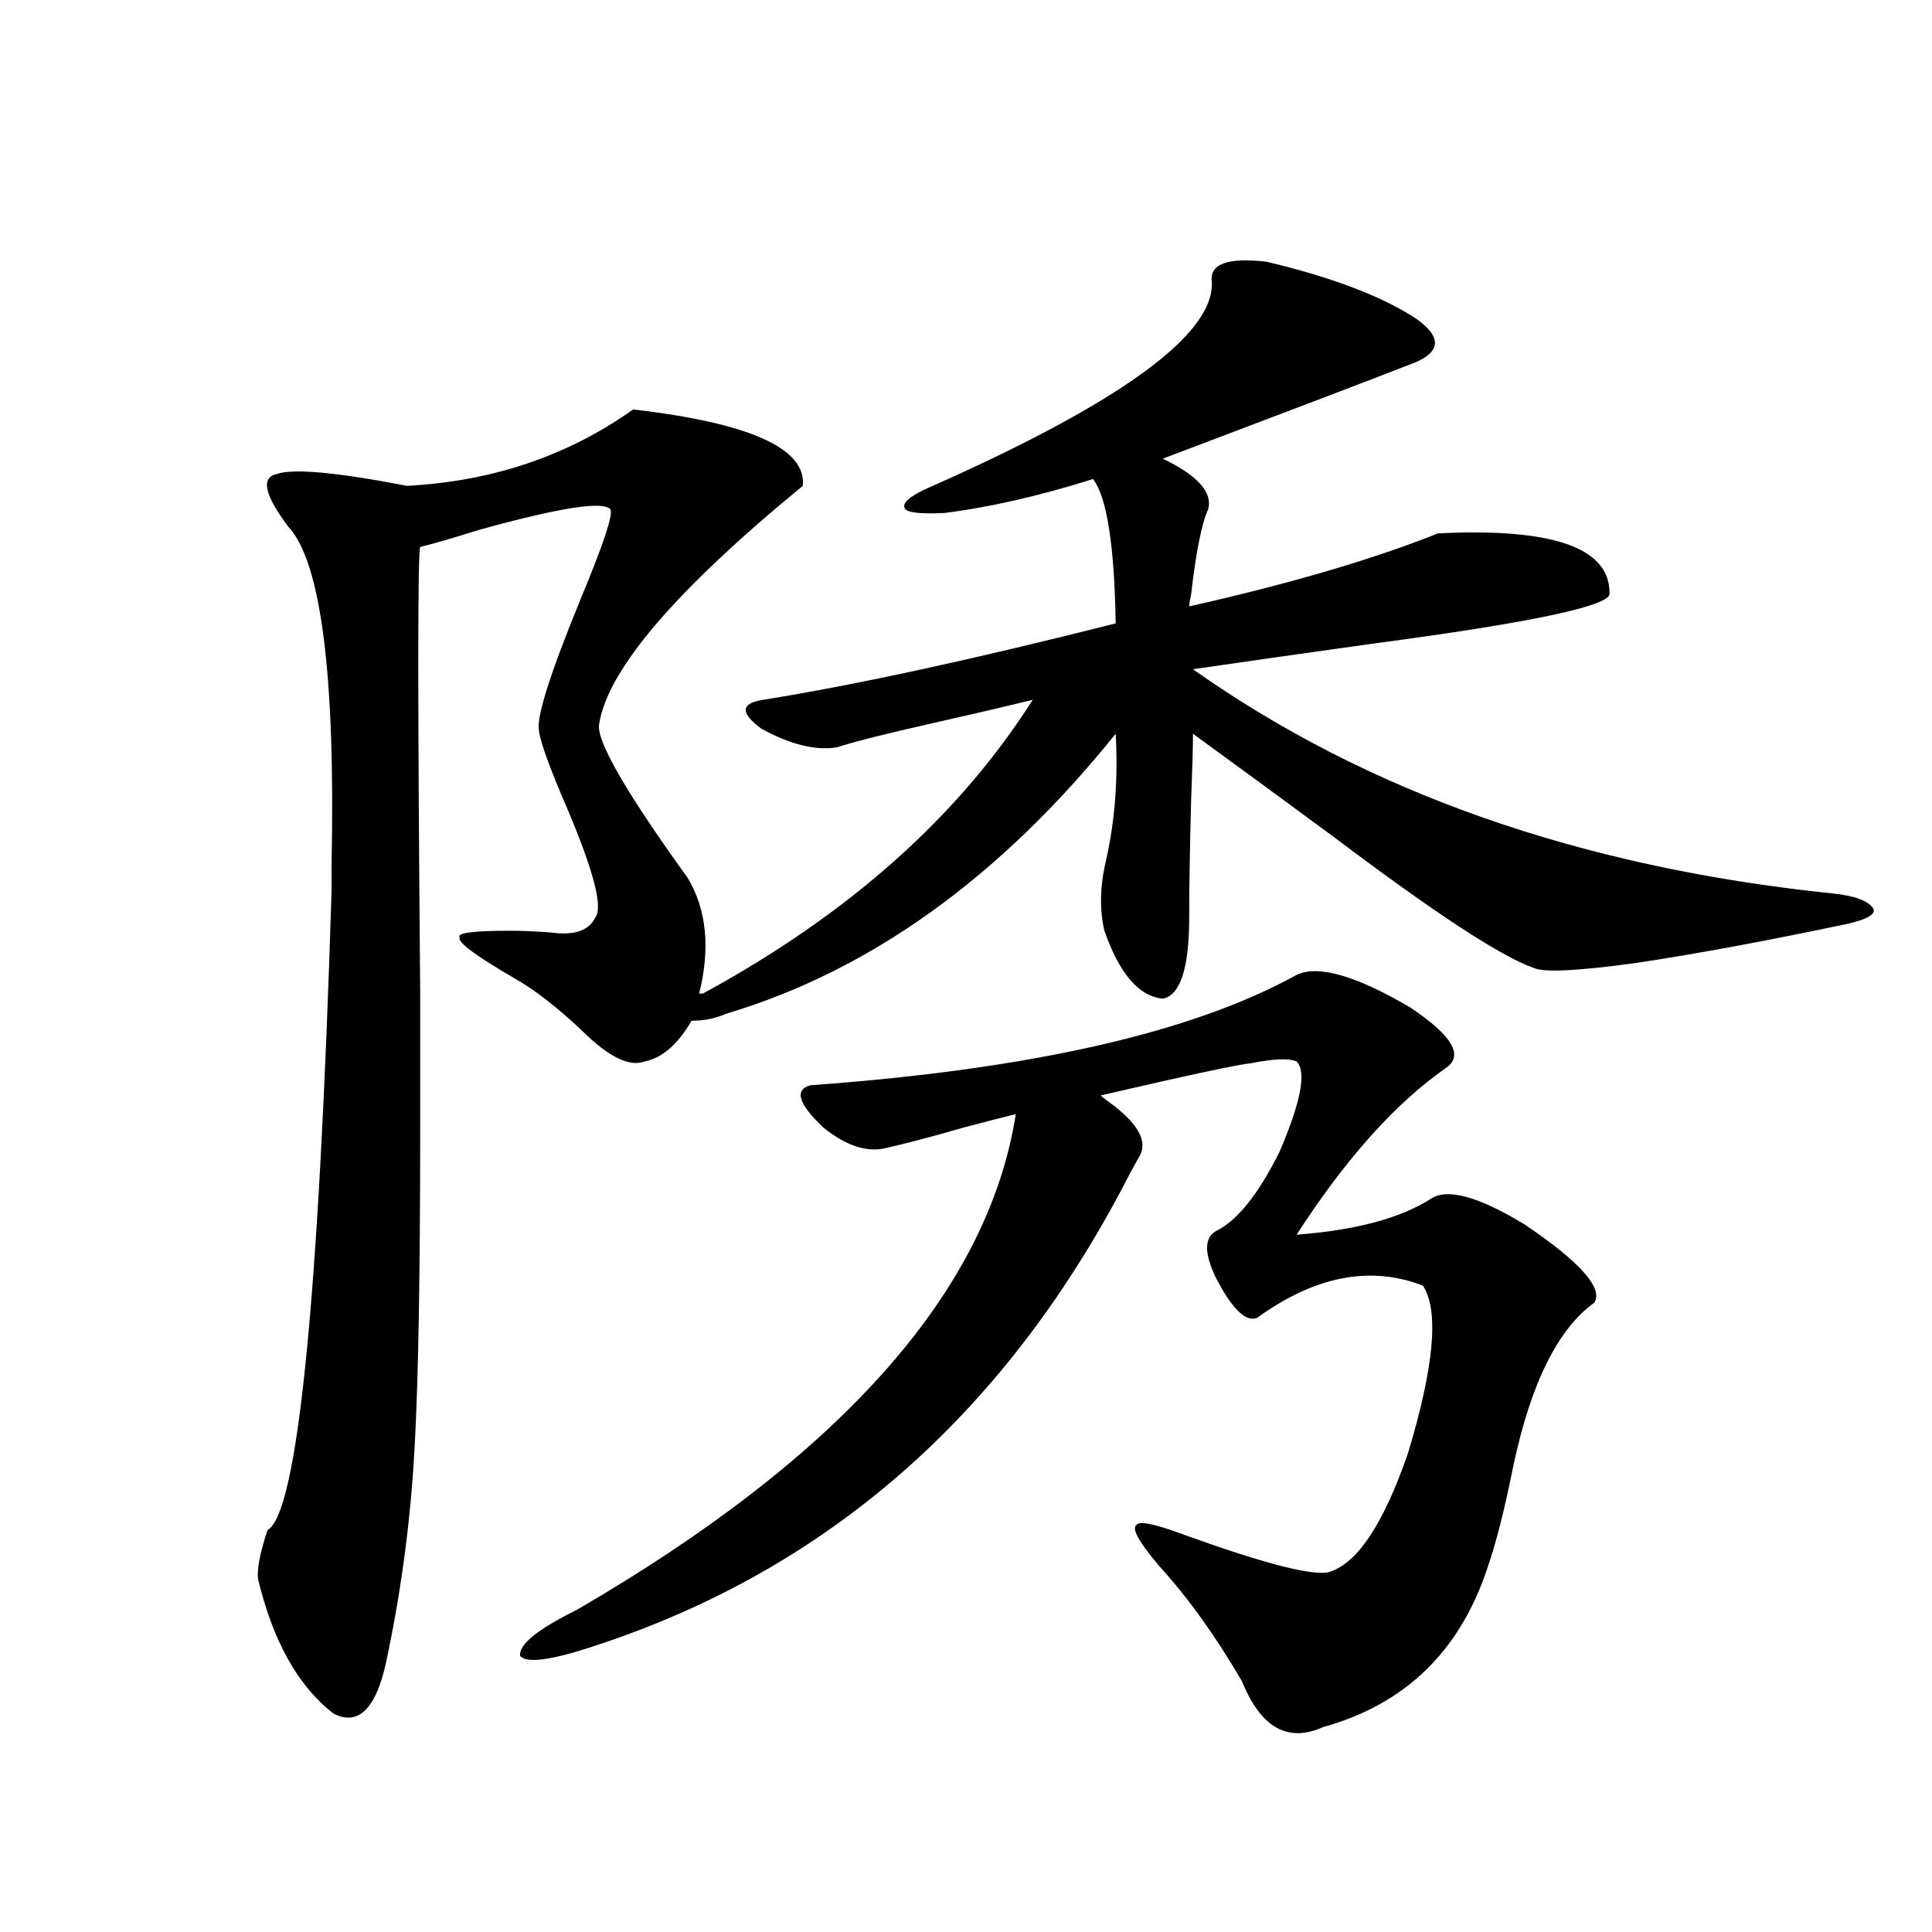 <?xml version="1.0" encoding="utf-8"?>
<!-- Generator: Adobe Illustrator 16.0.0, SVG Export Plug-In . SVG Version: 6.00 Build 0)  -->
<!DOCTYPE svg PUBLIC "-//W3C//DTD SVG 1.1//EN" "http://www.w3.org/Graphics/SVG/1.1/DTD/svg11.dtd">
<svg version="1.1" id="图层_1" xmlns="http://www.w3.org/2000/svg" xmlns:xlink="http://www.w3.org/1999/xlink" x="0px" y="0px"
	 width="1000px" height="1000px" viewBox="0 0 1000 1000" enable-background="new 0 0 1000 1000" xml:space="preserve">
<path d="M327.724,211.922c60.486,7.031,89.754,20.215,87.803,39.551c-65.699,53.915-100.82,94.922-105.363,123.047
	c-1.951,8.212,13.323,34.868,45.853,79.98c9.756,16.411,11.707,36.337,5.854,59.766h1.951
	c75.44-41.007,132.345-91.694,170.728-152.051c-14.313,3.516-31.874,7.622-52.682,12.305c-23.414,5.273-39.679,9.38-48.779,12.305
	c-11.066,1.758-24.069-1.456-39.023-9.668c-11.066-8.198-10.731-13.184,0.976-14.941c47.469-7.608,108.29-20.792,182.435-39.551
	c-0.655-40.43-4.558-65.327-11.707-74.707c-27.972,8.789-53.657,14.653-77.071,17.578c-13.018,0.591-19.847-0.288-20.487-2.637
	c-1.311-2.925,3.567-6.729,14.634-11.426c97.559-43.354,145.683-78.511,144.387-105.469c-1.311-9.366,8.125-12.882,28.292-10.547
	c34.466,8.212,60.486,18.169,78.047,29.883c13.658,9.97,12.027,17.88-4.878,23.73c-19.512,7.622-61.797,23.73-126.826,48.34
	c18.201,8.789,26.006,17.578,23.414,26.367c-3.262,7.031-6.188,21.685-8.78,43.945c-0.655,2.938-0.976,4.985-0.976,6.152
	c52.026-11.714,94.952-24.308,128.777-37.793c59.176-2.925,88.778,7.333,88.778,30.762c1.951,6.454-39.023,15.243-122.924,26.367
	c-37.728,5.273-68.626,9.668-92.681,13.184c90.395,63.872,200.636,102.544,330.724,116.016c11.707,1.181,18.856,3.817,21.463,7.91
	c1.296,2.938-3.262,5.575-13.658,7.91c-41.63,8.789-78.047,15.532-109.266,20.215c-29.923,4.106-47.483,4.985-52.682,2.637
	c-16.92-5.851-51.386-28.413-103.412-67.676c-28.627-21.094-53.017-38.96-73.169-53.613c0,7.031-0.335,18.759-0.976,35.156
	c-0.655,25.2-0.976,45.126-0.976,59.766c0,26.367-4.558,40.43-13.658,42.188c-12.362-1.167-22.438-12.882-30.243-35.156
	c-2.606-11.124-2.286-23.429,0.976-36.914c4.543-20.503,6.174-42.188,4.878-65.039c-59.846,74.419-127.161,122.759-201.946,145.02
	c-5.213,2.349-11.066,3.516-17.561,3.516c-7.164,12.305-15.289,19.336-24.39,21.094c-7.805,2.938-18.536-2.335-32.194-15.82
	c-13.018-12.305-24.725-21.382-35.121-27.246c-20.167-11.714-29.603-18.745-28.292-21.094c-1.951-2.335,6.829-3.516,26.341-3.516
	c5.854,0,12.683,0.302,20.487,0.879c12.348,1.758,20.152-0.879,23.414-7.91c3.902-5.273-0.976-24.019-14.634-56.25
	c-9.115-21.094-13.993-34.565-14.634-40.43c-1.311-7.031,5.854-29.581,21.463-67.676c11.707-28.125,16.905-43.644,15.609-46.582
	c-3.262-4.683-26.021-1.167-68.291,10.547c-13.018,4.106-23.094,7.031-30.243,8.789c-1.311,2.938-1.311,79.692,0,230.273
	c0,38.672,0,62.114,0,70.313c0,76.767-0.976,132.138-2.927,166.113c-1.951,35.747-6.509,70.903-13.658,105.469
	c-5.213,28.125-14.634,38.672-28.292,31.641c-18.216-14.063-31.219-37.216-39.023-69.434c-0.655-5.273,0.976-13.761,4.878-25.488
	c15.609-8.789,26.661-119.229,33.17-331.348c0-2.925,0-7.608,0-14.063c1.951-97.847-5.533-155.854-22.438-174.023
	c-12.362-16.397-14.313-25.488-5.854-27.246c8.445-2.925,30.884-0.879,67.315,6.152
	C254.875,249.138,293.898,235.954,327.724,211.922z M671.13,504.598c11.052-5.273,30.563,0.302,58.535,16.699
	c22.104,14.653,28.292,25.2,18.536,31.641c-26.021,18.169-51.706,46.884-77.071,86.133c30.563-2.335,53.657-8.487,69.267-18.457
	c8.445-5.851,24.71-1.456,48.779,13.184c28.612,19.336,40.64,32.821,36.097,40.43c-18.871,13.485-32.85,41.61-41.95,84.375
	c-4.558,22.852-9.115,40.731-13.658,53.613c-14.313,42.765-42.605,70.011-84.876,81.738c-18.216,8.198-32.194,0.288-41.95-23.73
	c-13.658-23.442-27.972-43.368-42.926-59.766c-10.411-12.305-14.313-19.336-11.707-21.094c1.296-2.335,9.756-0.577,25.365,5.273
	c39.023,14.063,63.413,20.517,73.169,19.336c14.954-3.516,28.933-24.019,41.95-61.523c13.658-45.112,16.25-74.116,7.805-87.012
	c-27.316-10.547-55.943-4.972-85.852,16.699c-5.854,2.349-13.018-4.683-21.463-21.094c-5.854-12.305-5.854-20.215,0-23.73
	c11.052-5.273,22.104-19.034,33.17-41.309c11.052-25.776,13.979-41.309,8.78-46.582c-3.902-1.758-11.707-1.456-23.414,0.879
	c-6.509,0.591-32.529,6.152-78.047,16.699c1.296,1.181,3.567,2.938,6.829,5.273c13.658,10.547,17.881,19.638,12.683,27.246
	c-0.655,1.181-1.951,3.516-3.902,7.031c-63.093,123.638-155.453,205.376-277.066,245.215c-22.773,7.608-35.776,9.366-39.023,5.273
	c-0.655-5.864,9.101-13.774,29.268-23.73c137.223-79.679,212.998-165.234,227.312-256.641c-7.164,1.758-16.265,4.106-27.316,7.031
	c-16.265,4.696-29.603,8.212-39.999,10.547c-9.756,2.349-20.487-1.167-32.194-10.547c-13.018-12.305-15.289-19.624-6.829-21.973
	C533.237,553.528,617.138,534.48,671.13,504.598z"/>
</svg>
